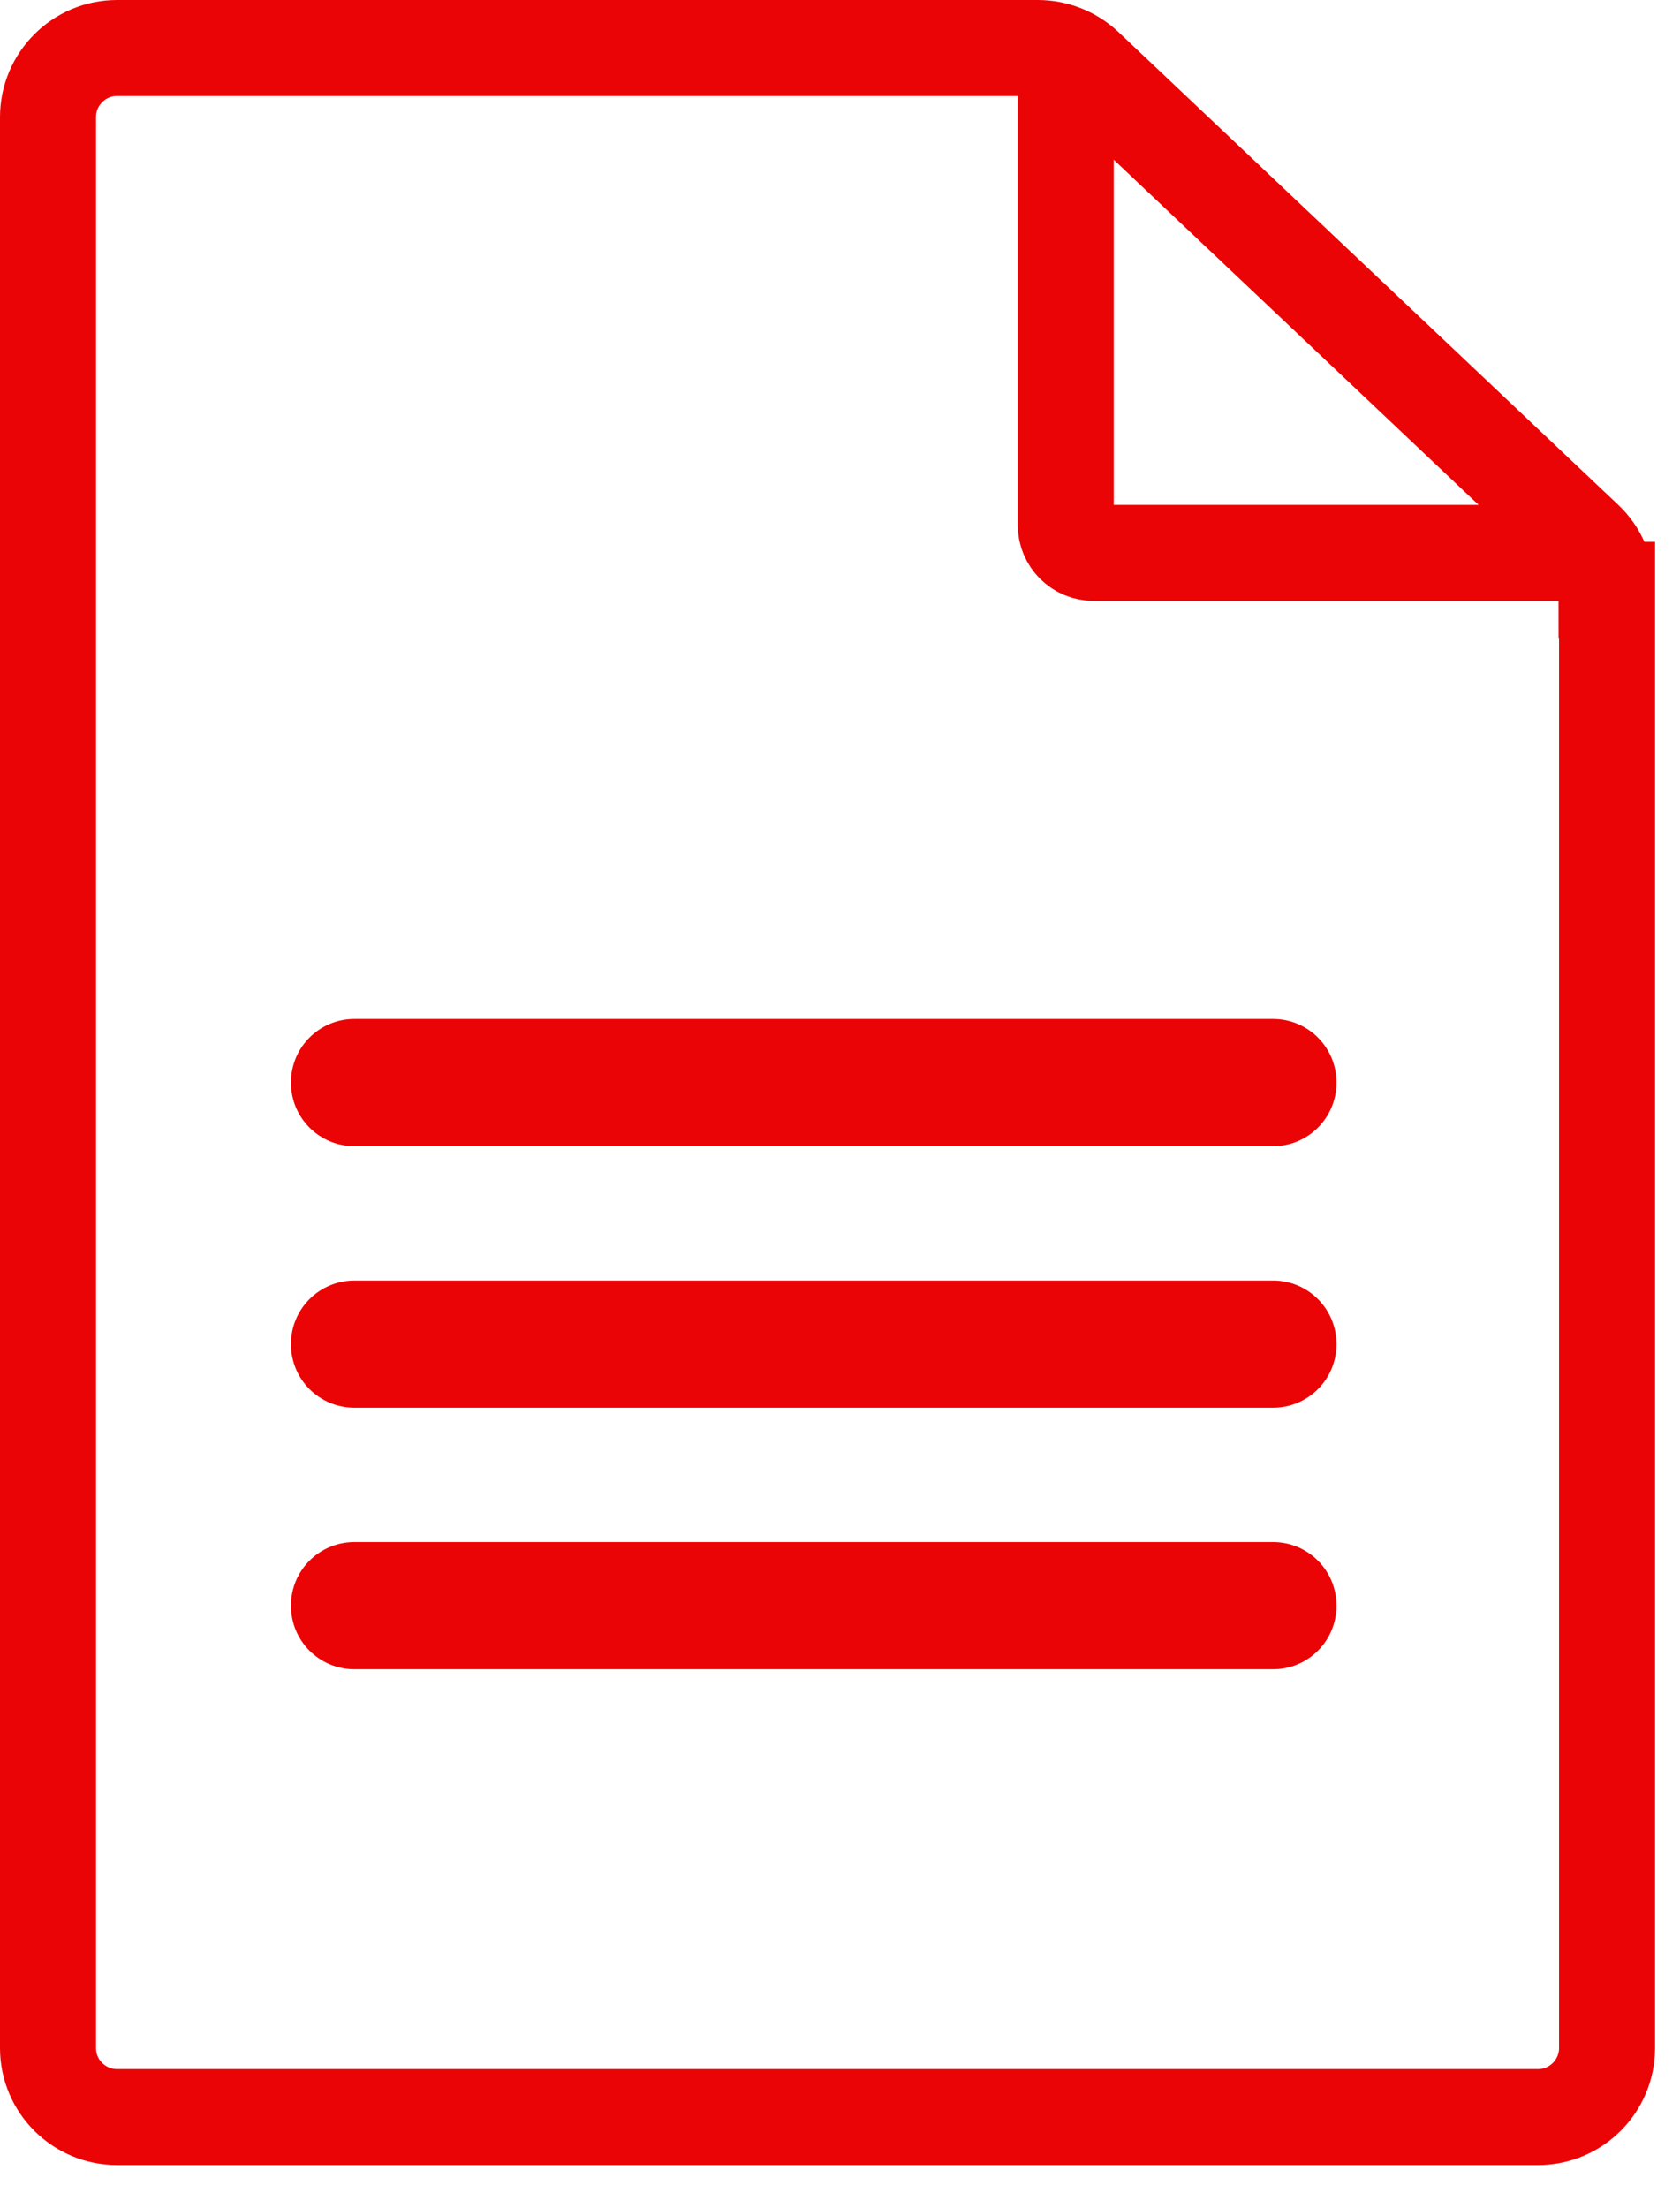 <svg xmlns="http://www.w3.org/2000/svg" width="35" height="46" viewBox="0 0 35 46" fill="none"><g clip-path="url(#clip0_14_35)"><path d="M33.48 12.29V42.67C33.48 43.46 32.84 44.11 32.04 44.11H2.44C1.65 44.11 1 43.47 1 42.67V2.44C1 1.65 1.64 1 2.44 1H21.62C21.99 1 22.34 1.14 22.61 1.39L33.02 11.24C33.31 11.51 33.47 11.89 33.47 12.29H33.48Z" stroke="#EB0405" stroke-width="2" stroke-miterlimit="10"></path><path d="M26.523 21.23H7.383C6.653 21.23 6.062 21.822 6.062 22.55V22.561C6.062 23.29 6.653 23.881 7.383 23.881H26.523C27.252 23.881 27.843 23.29 27.843 22.561V22.55C27.843 21.822 27.252 21.23 26.523 21.23Z" fill="#EB0405"></path><path d="M26.523 26.68H7.383C6.653 26.68 6.062 27.271 6.062 28V28.01C6.062 28.739 6.653 29.33 7.383 29.33H26.523C27.252 29.33 27.843 28.739 27.843 28.01V28C27.843 27.271 27.252 26.68 26.523 26.68Z" fill="#EB0405"></path><path d="M26.523 32.129H7.383C6.653 32.129 6.062 32.72 6.062 33.449V33.459C6.062 34.188 6.653 34.779 7.383 34.779H26.523C27.252 34.779 27.843 34.188 27.843 33.459V33.449C27.843 32.72 27.252 32.129 26.523 32.129Z" fill="#EB0405"></path><path d="M22.203 1V10.94C22.203 11.26 22.463 11.52 22.783 11.52H33.483" stroke="#EB0405" stroke-width="2" stroke-miterlimit="10"></path></g><defs><clipPath id="clip0_14_35"><rect width="34.48" height="45.11" fill="white"></rect></clipPath></defs></svg>